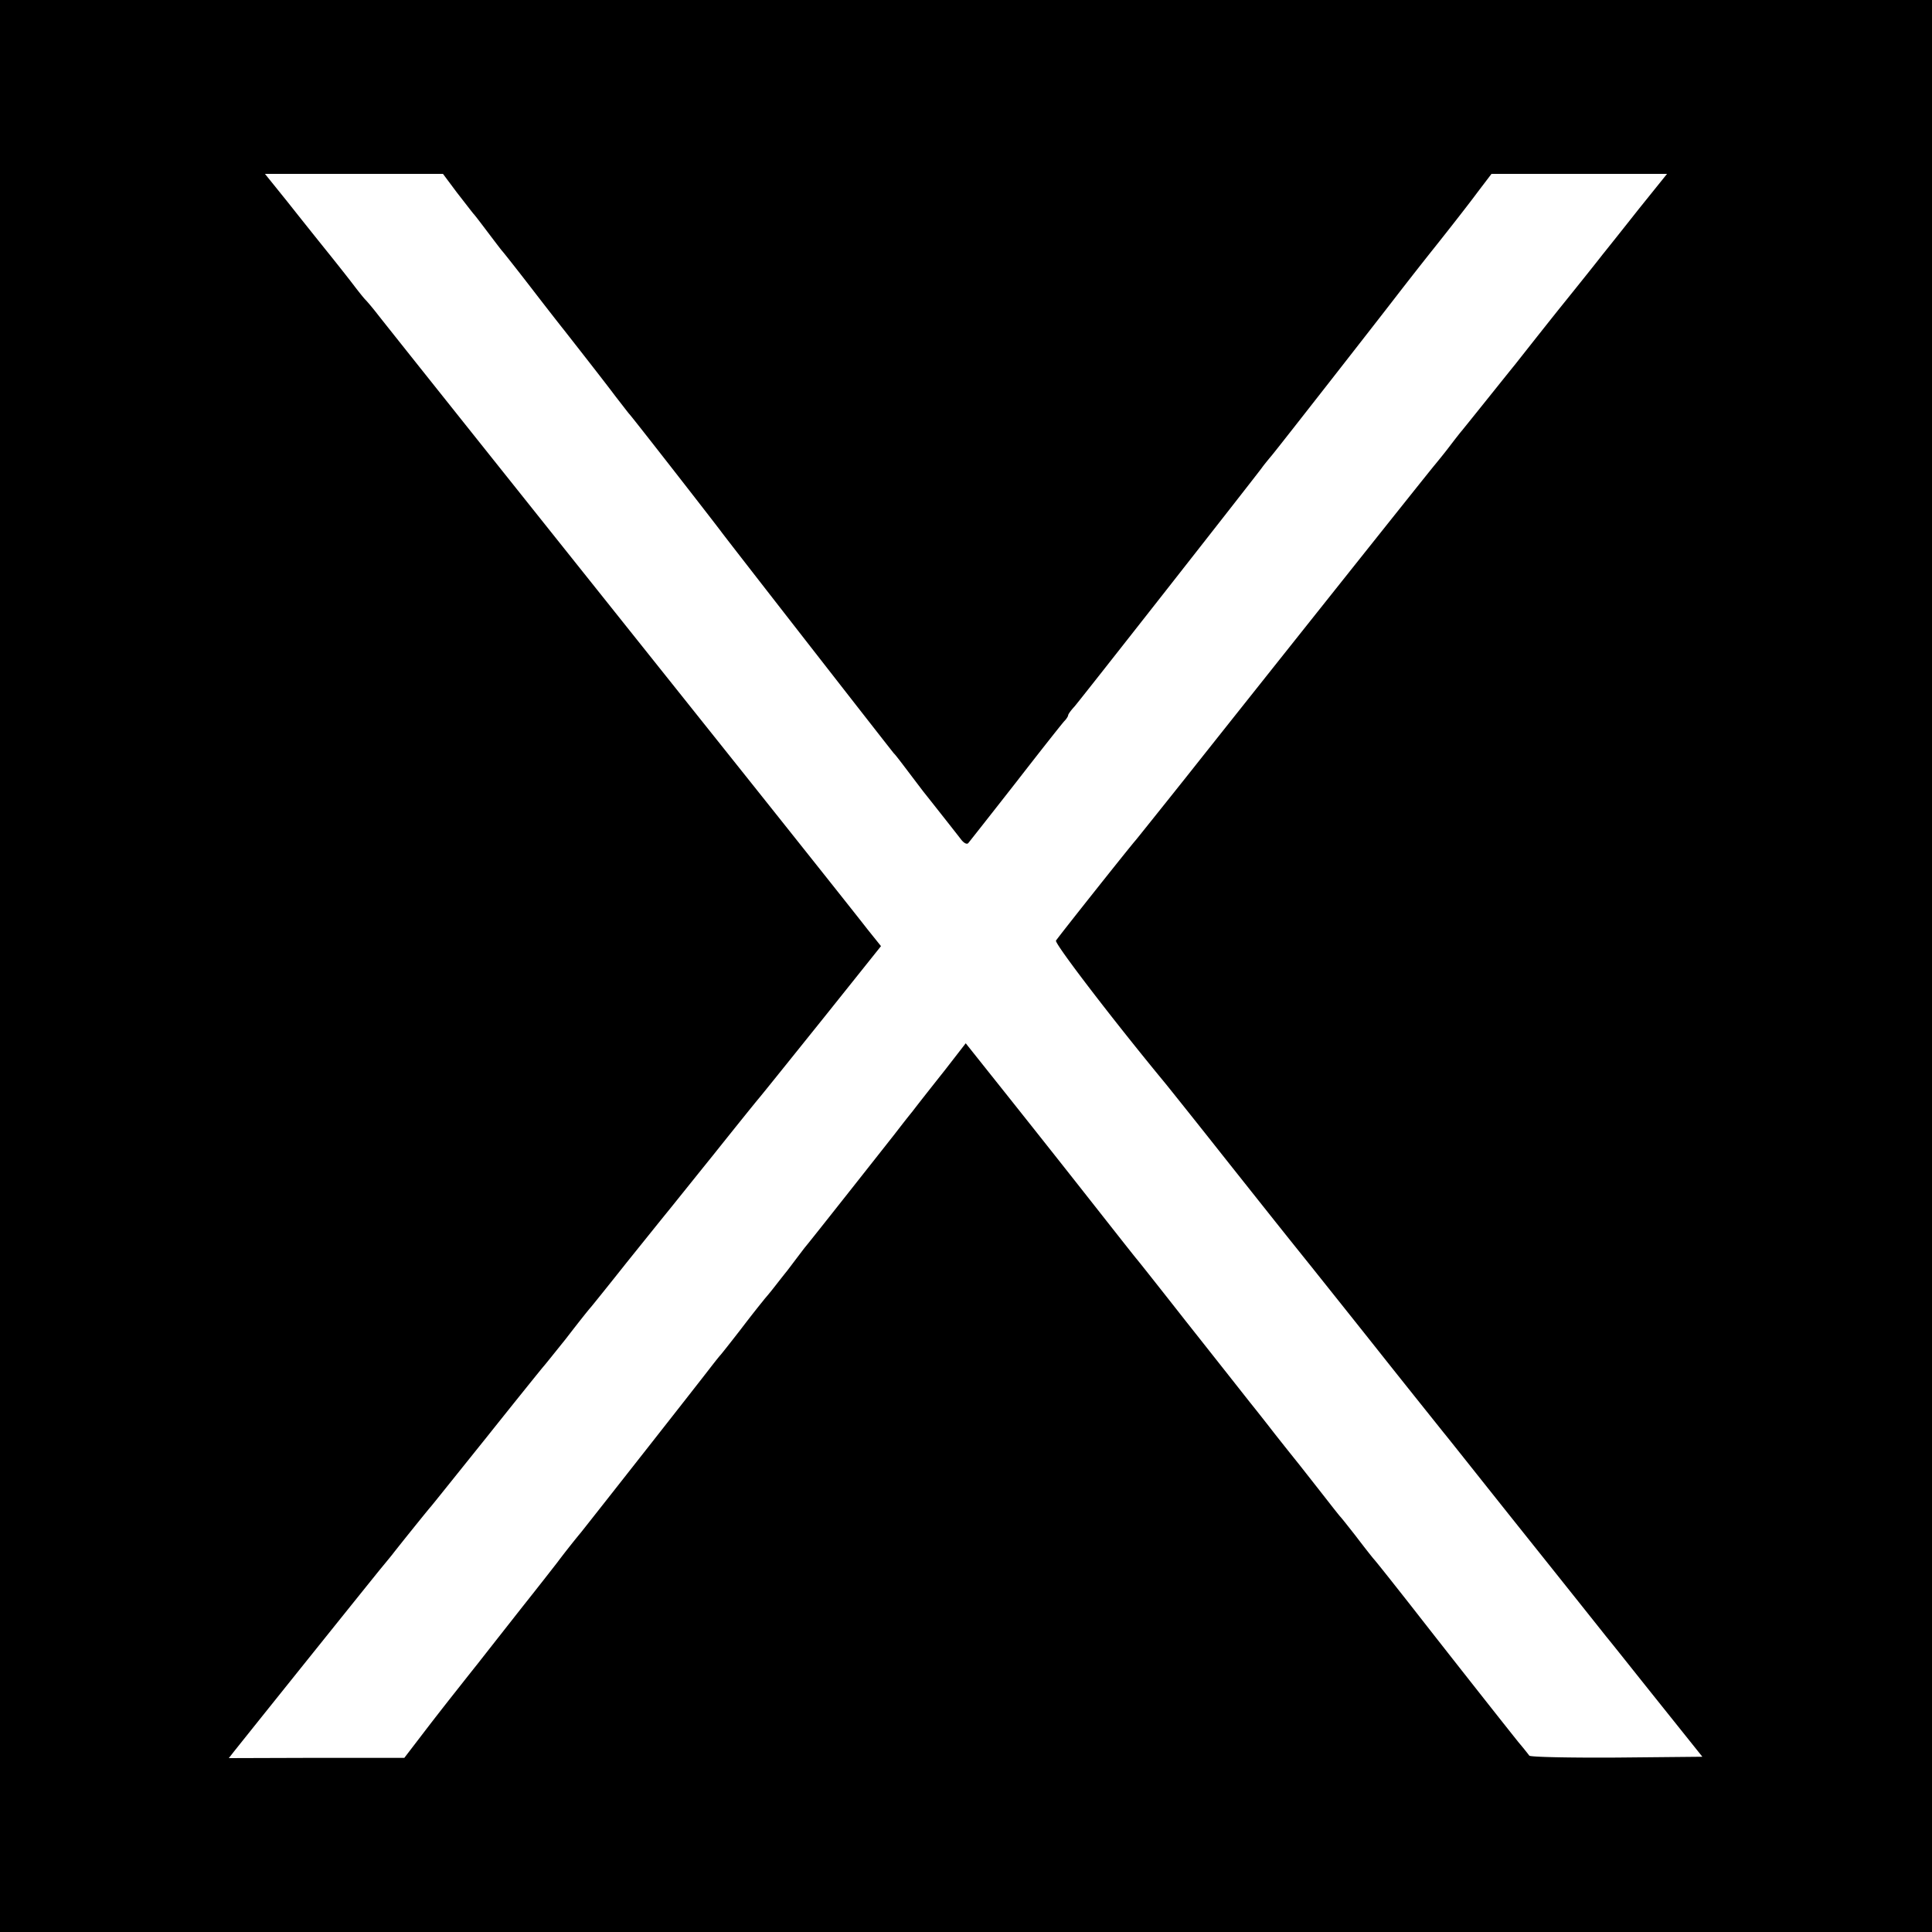 <svg xmlns="http://www.w3.org/2000/svg" version="1.0" viewBox="0 0 700 700"><path d="M0 350v350h700V0H0v350zM165.5 69.7c2.8 3.6 5.5 7.1 6 7.7.6.6 3 3.8 5.5 7.1s4.7 6.2 5 6.5c.3.3 5.3 6.6 11 14s10.8 13.9 11.3 14.5c2.5 3.2 14.9 19 18.7 24.1 2.5 3.2 4.7 6.1 5 6.4.6.5 30.3 38.6 33.5 42.9 3.6 4.8 61.9 79.6 62.4 80.1.4.3 2.6 3.2 5.1 6.5 2.5 3.3 5 6.6 5.7 7.5 1.6 2 11 13.9 13.4 17 1.1 1.5 2.2 2 2.7 1.5.5-.6 8.3-10.5 17.3-22 9-11.6 16.9-21.6 17.6-22.3.7-.7 1.3-1.7 1.3-2 0-.4 1-1.8 2.3-3.2 1.7-1.9 64.4-81.8 67.9-86.5.4-.6 2-2.6 3.6-4.5 2.9-3.5 38.9-49.6 44.9-57.4 1.7-2.2 7.9-10.2 13.8-17.6 5.9-7.4 13-16.5 15.8-20.3l5.1-6.7H604l-10.3 12.8c-5.6 7.1-11.5 14.5-13.2 16.6-1.6 2.1-8.8 11.1-15.9 19.9-7.1 8.9-14.1 17.8-15.6 19.7-2.3 2.8-13.3 16.6-19.3 24-.7.8-2.8 3.5-4.7 6-1.9 2.5-4.3 5.4-5.2 6.5-1.9 2.2-64.2 80.5-90.3 113.4-9.4 11.8-17.5 21.9-18 22.5-1.9 2.1-28.1 35.1-28.9 36.4-.6 1 20.6 28.7 39.6 51.7.9 1.1 10.6 13.2 21.5 27 21.2 26.7 21.2 26.7 31.8 39.9 3.9 4.9 15.5 19.4 25.8 32.4 10.4 13.1 20.2 25.3 21.7 27.2 1.6 1.9 14.8 18.6 29.5 37s28 35.1 29.5 37c1.6 1.9 10 12.5 18.8 23.5l16 20-31.1.3c-17.3.1-31.3-.2-31.6-.7-.3-.4-2-2.6-3.8-4.7-3.7-4.6-23.3-29.4-39.3-49.9-6.3-8-12.3-15.6-13.4-16.8-1-1.2-3.9-4.9-6.4-8.2-2.6-3.3-5.1-6.5-5.7-7.1-.5-.6-2.1-2.6-3.5-4.4-1.4-1.8-6.5-8.3-11.3-14.4-4.9-6.1-9.4-11.8-10-12.6-.7-.9-4.2-5.4-7.9-10-3.7-4.7-14.2-18-23.3-29.5-9.1-11.6-17.1-21.7-17.8-22.5-.7-.8-10.6-13.4-22.1-28a9459.5 9459.5 0 0 0-30.3-38.2l-9.4-11.8-7.6 9.8c-4.2 5.3-9.5 12-11.7 14.9-2.3 2.8-5.2 6.6-6.6 8.4-3 3.8-30.5 38.7-32.4 40.9-.7.9-3.5 4.6-6.3 8.3-2.9 3.6-5.7 7.3-6.5 8.2-.7.9-1.8 2.1-2.3 2.8-.6.7-4.2 5.2-8 10.2-3.8 4.9-7.2 9.2-7.5 9.5-.3.3-1.9 2.3-3.6 4.5-4.6 6-39.9 50.9-46.8 59.6-3.4 4.1-7.2 9-8.6 10.9-1.4 1.8-7 9-12.5 15.9-5.5 7-12.9 16.4-16.5 21-3.6 4.5-7.2 9.1-8 10.1-.8 1-5.3 6.7-10 12.8l-8.5 11.1h-31.8l-31.8.1 1.8-2.3c17.5-21.9 51.3-64 53.2-66.3 1.4-1.7 3.3-4 4.1-5 3.1-4 13.5-16.9 14-17.4.3-.3 9.5-11.8 20.5-25.5 11-13.8 20.2-25.2 20.5-25.5.3-.3 3.9-4.8 8-9.9 4-5.2 8.1-10.4 9.1-11.5 1-1.2 6.8-8.4 12.9-16.1 6.2-7.7 12.7-15.8 14.5-18 1.8-2.2 9.4-11.7 16.9-21 7.5-9.4 14.9-18.6 16.5-20.5 1.6-1.9 12.2-15.1 23.6-29.3l20.7-25.9-4.9-6.1c-2.6-3.4-29.7-37.5-60.2-75.7-64.4-80.7-114.1-143-117.9-147.9-1.5-1.9-3.2-3.9-3.8-4.5-.6-.6-2.6-3.1-4.5-5.6-1.9-2.5-6.1-7.8-9.4-11.9-3.3-4.1-9.7-12.1-14.2-17.8L96 63h64.5l5 6.7z"/></svg>